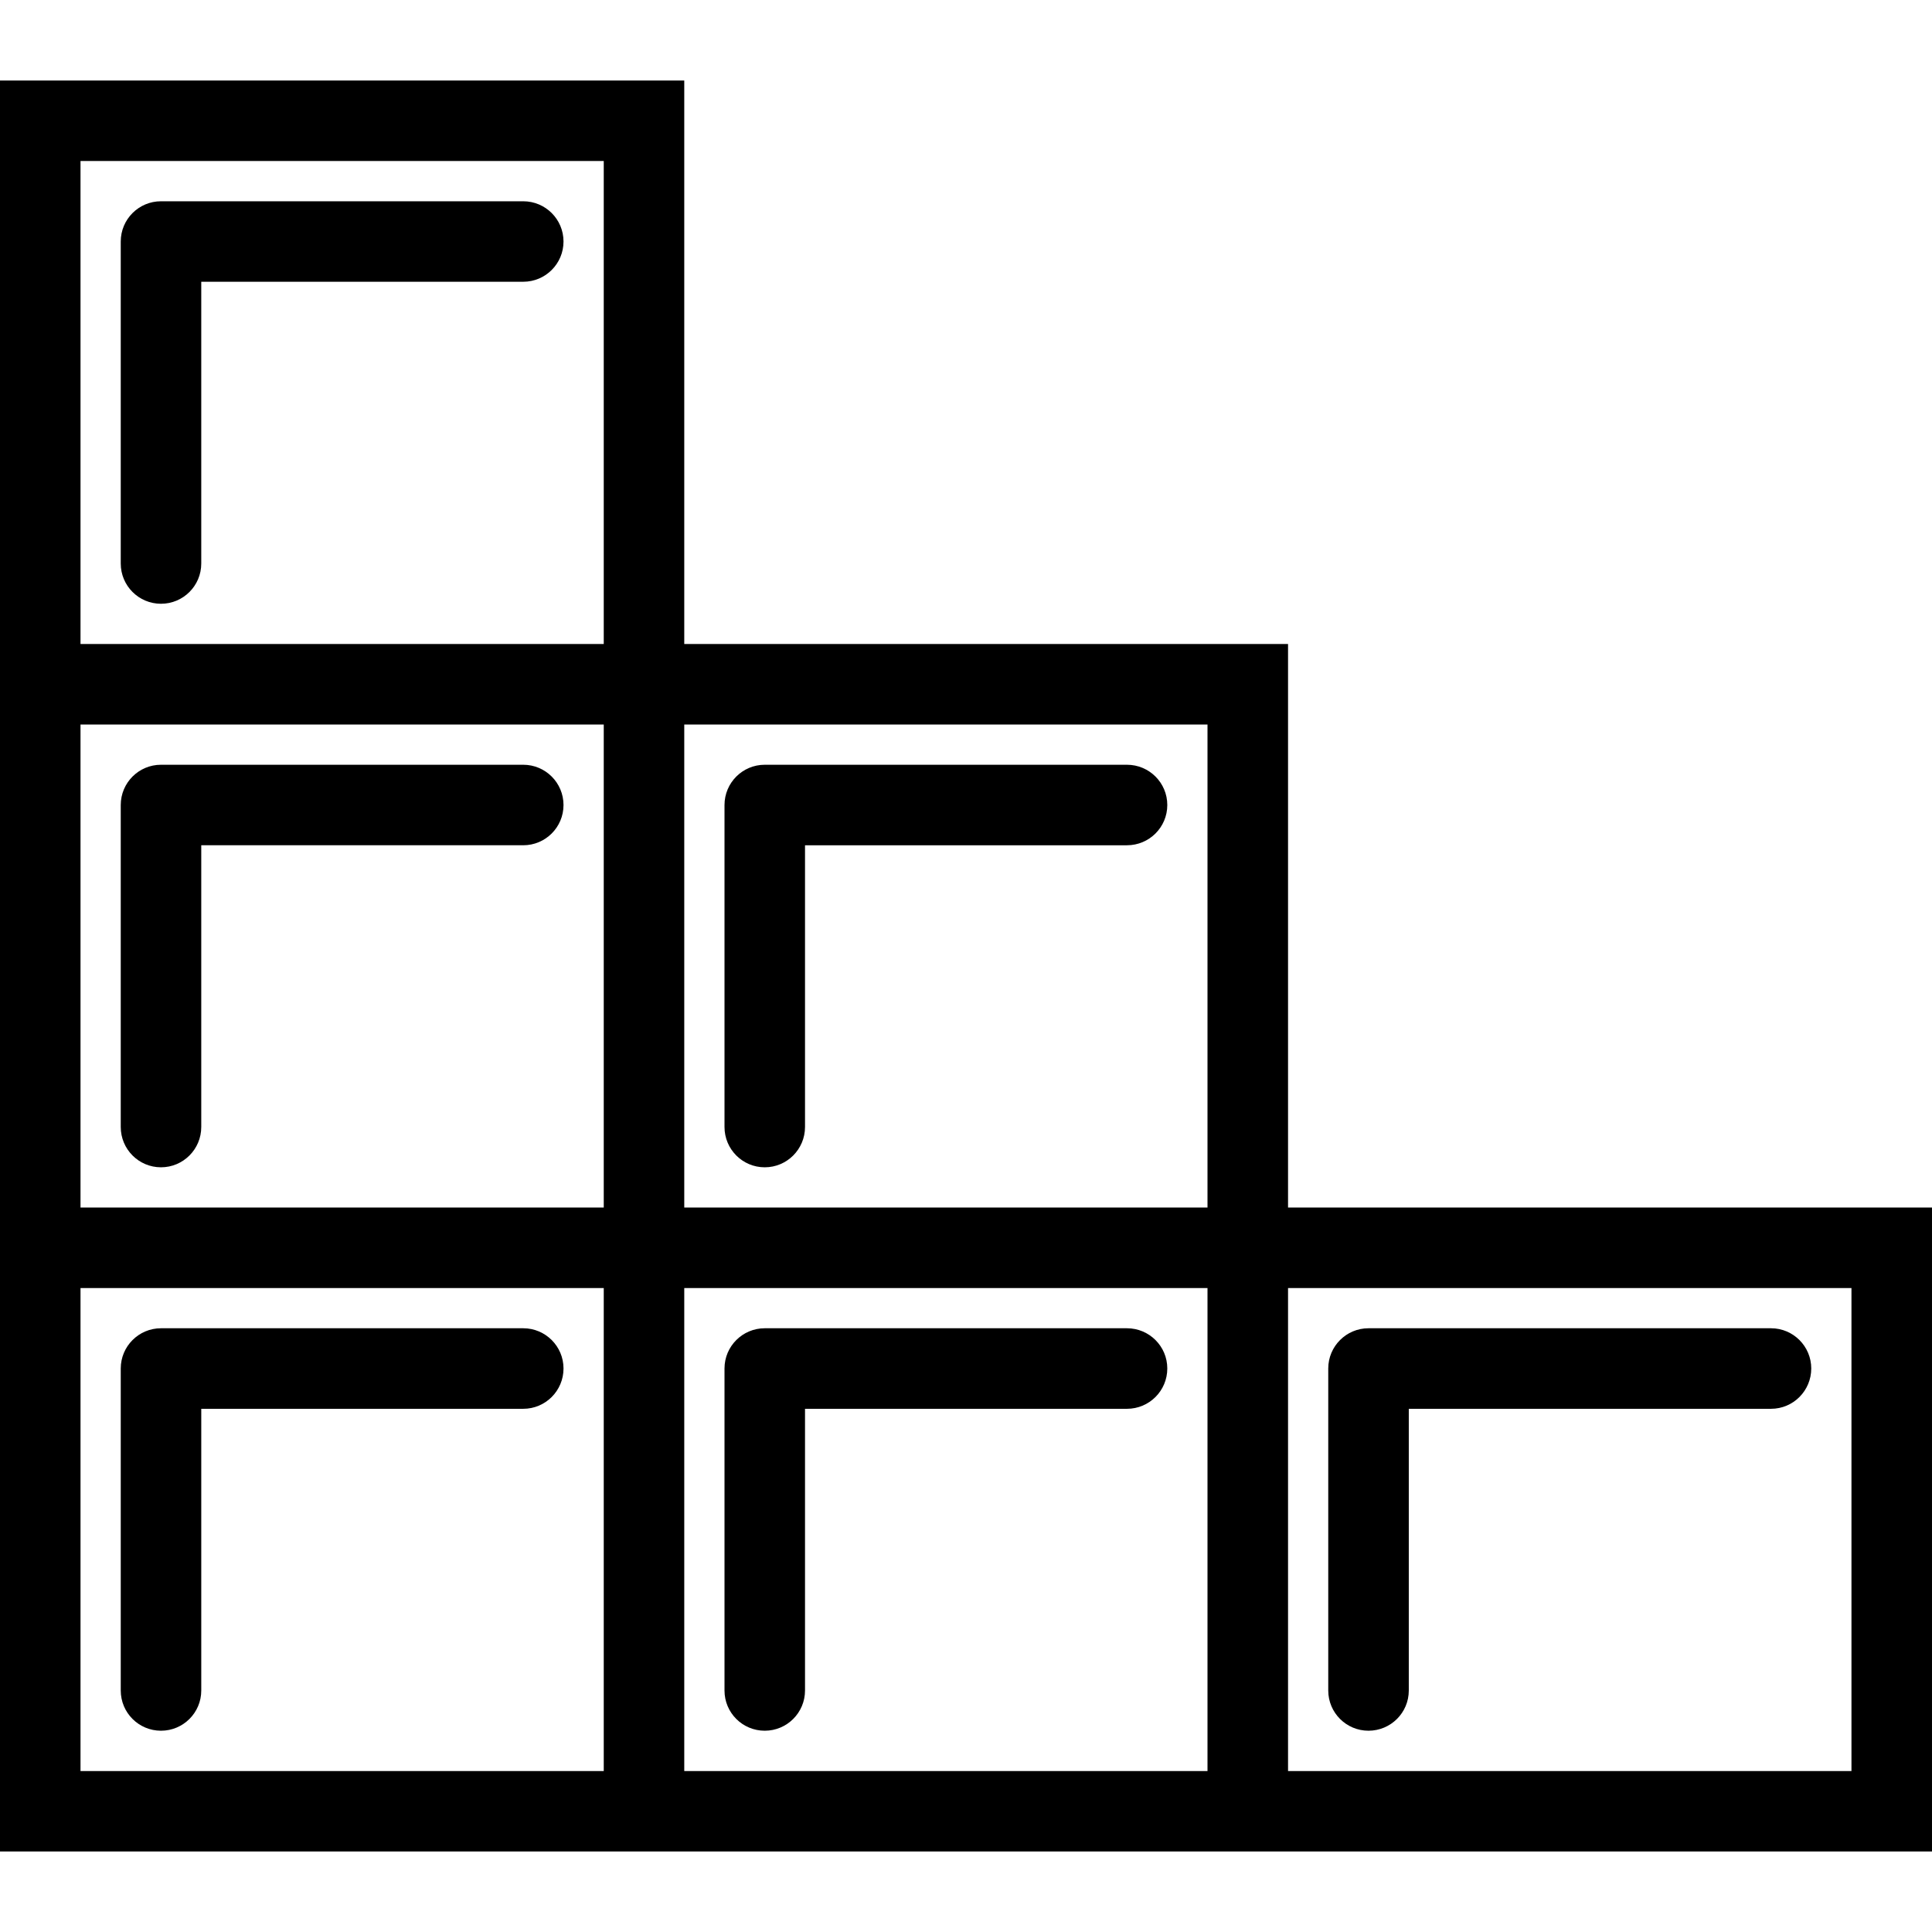 <?xml version="1.0" encoding="iso-8859-1"?>
<!-- Generator: Adobe Illustrator 19.0.0, SVG Export Plug-In . SVG Version: 6.00 Build 0)  -->
<svg version="1.1" id="Layer_1" xmlns="http://www.w3.org/2000/svg" xmlns:xlink="http://www.w3.org/1999/xlink" x="0px" y="0px"
	 viewBox="0 0 511.996 511.996" style="enable-background:new 0 0 511.996 511.996;" xml:space="preserve">
<g>
	<g>
		<g>
			<path d="M341.342,320V170.666H181.334V21.34H0v149.326v21.336V320v21.344v149.312h159.999h21.335h138.664h21.344h170.654V320
				H341.342z M21.336,42.667h138.663v127.999H21.336V42.667z M21.336,192.002h138.663V320H21.336V192.002z M21.336,469.344v-128
				h138.663v128H21.336z M319.998,469.344H181.334v-128h138.664V469.344z M319.998,320H181.334V192.002h138.664V320z
				 M490.653,469.344h-0.001h-149.31v-128h149.311V469.344z"/>
			<path d="M138.663,53.339h-96c-5.891,0-10.664,4.773-10.664,10.664v85.336c0,5.891,4.773,10.664,10.664,10.664
				s10.672-4.773,10.672-10.664V74.667h85.328c5.891,0,10.672-4.773,10.672-10.664S144.554,53.339,138.663,53.339z"/>
			<path d="M138.663,202.666h-96c-5.891,0-10.664,4.781-10.664,10.672v85.318c0,5.906,4.773,10.688,10.664,10.688
				s10.672-4.781,10.672-10.688v-74.654h85.328c5.891,0,10.672-4.773,10.672-10.664
				C149.335,207.447,144.554,202.666,138.663,202.666z"/>
			<path d="M138.664,352h-96C36.773,352,32,356.781,32,362.656V448c0,5.891,4.773,10.656,10.664,10.656S53.336,453.89,53.336,448
				v-74.656h85.328c5.891,0,10.672-4.781,10.672-10.688C149.336,356.781,144.555,352,138.664,352z"/>
			<path d="M202.663,309.344c5.891,0,10.672-4.781,10.672-10.688v-74.654h85.32c5.906,0,10.688-4.773,10.688-10.664
				s-4.781-10.672-10.688-10.672h-95.992c-5.891,0-10.664,4.781-10.664,10.672v85.318
				C191.998,304.562,196.772,309.344,202.663,309.344z"/>
			<path d="M202.663,458.656c5.891,0,10.672-4.766,10.672-10.656v-74.656h85.32c5.906,0,10.688-4.781,10.688-10.688
				c0-5.875-4.781-10.656-10.688-10.656h-95.992c-5.891,0-10.664,4.781-10.664,10.656V448
				C191.998,453.891,196.772,458.656,202.663,458.656z"/>
			<path d="M362.653,458.656c5.906,0,10.688-4.766,10.688-10.656v-74.656h95.999c5.875,0,10.656-4.781,10.656-10.688
				c0-5.875-4.781-10.656-10.656-10.656H362.653c-5.875,0-10.656,4.781-10.656,10.656V448
				C351.997,453.891,356.778,458.656,362.653,458.656z"/>
		</g>
	</g>
</g>
<g>
</g>
<g>
</g>
<g>
</g>
<g>
</g>
<g>
</g>
<g>
</g>
<g>
</g>
<g>
</g>
<g>
</g>
<g>
</g>
<g>
</g>
<g>
</g>
<g>
</g>
<g>
</g>
<g>
</g>
</svg>
